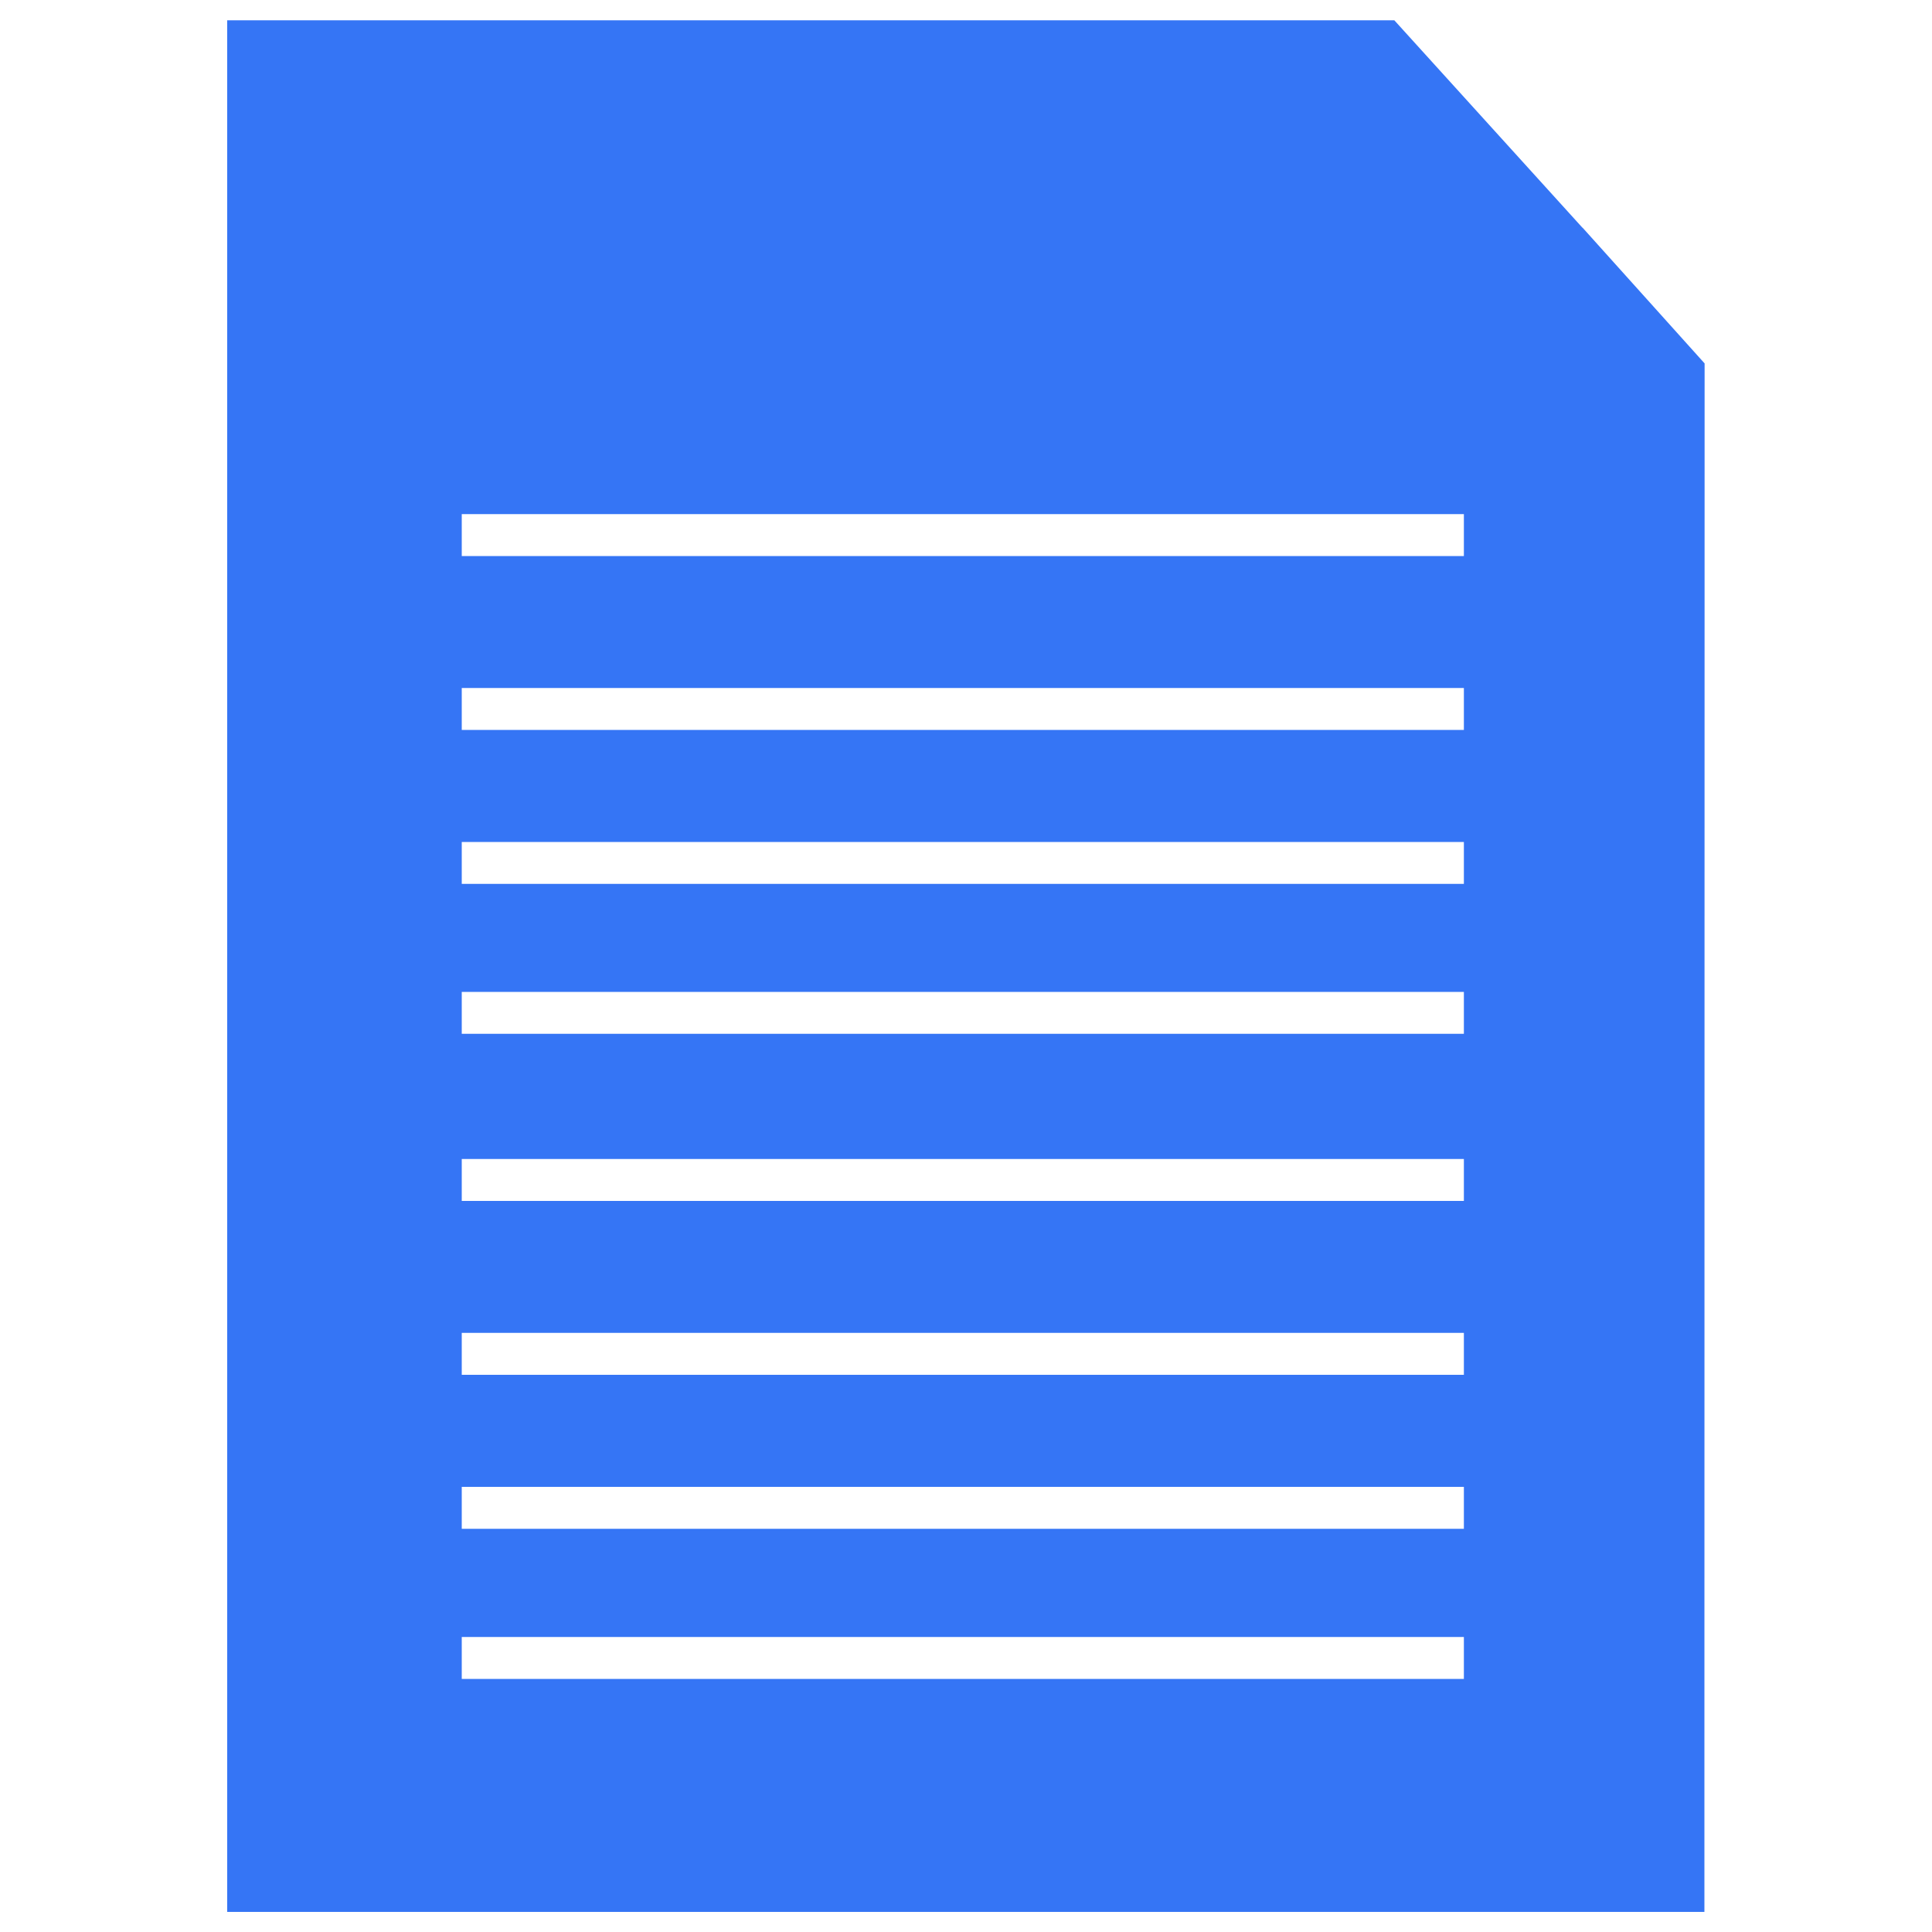 <?xml version="1.0" encoding="UTF-8"?>
<svg id="maintain-data" xmlns="http://www.w3.org/2000/svg" viewBox="0 0 100 100">
  <path d="M81.91,11.79l-9.74-10.74H11.76v97.91h76.46v-8.51,1.49s.01-73.13.01-73.13l-6.32-7.03ZM75.77,86.9H23.9v-2.17h51.87v2.17ZM75.77,79.13H23.9v-2.17h51.87v2.17ZM75.77,71.16H23.9v-2.17h51.87v2.17ZM75.77,62.16H23.9v-2.17h51.87v2.17ZM75.77,53.51H23.9v-2.17h51.87v2.17ZM75.77,45.75H23.9v-2.17h51.87v2.17ZM75.77,37.78H23.9v-2.17h51.87v2.17ZM75.77,28.78H23.9v-2.17h51.87v2.17Z" style="fill: #3575f5;"/>
</svg>